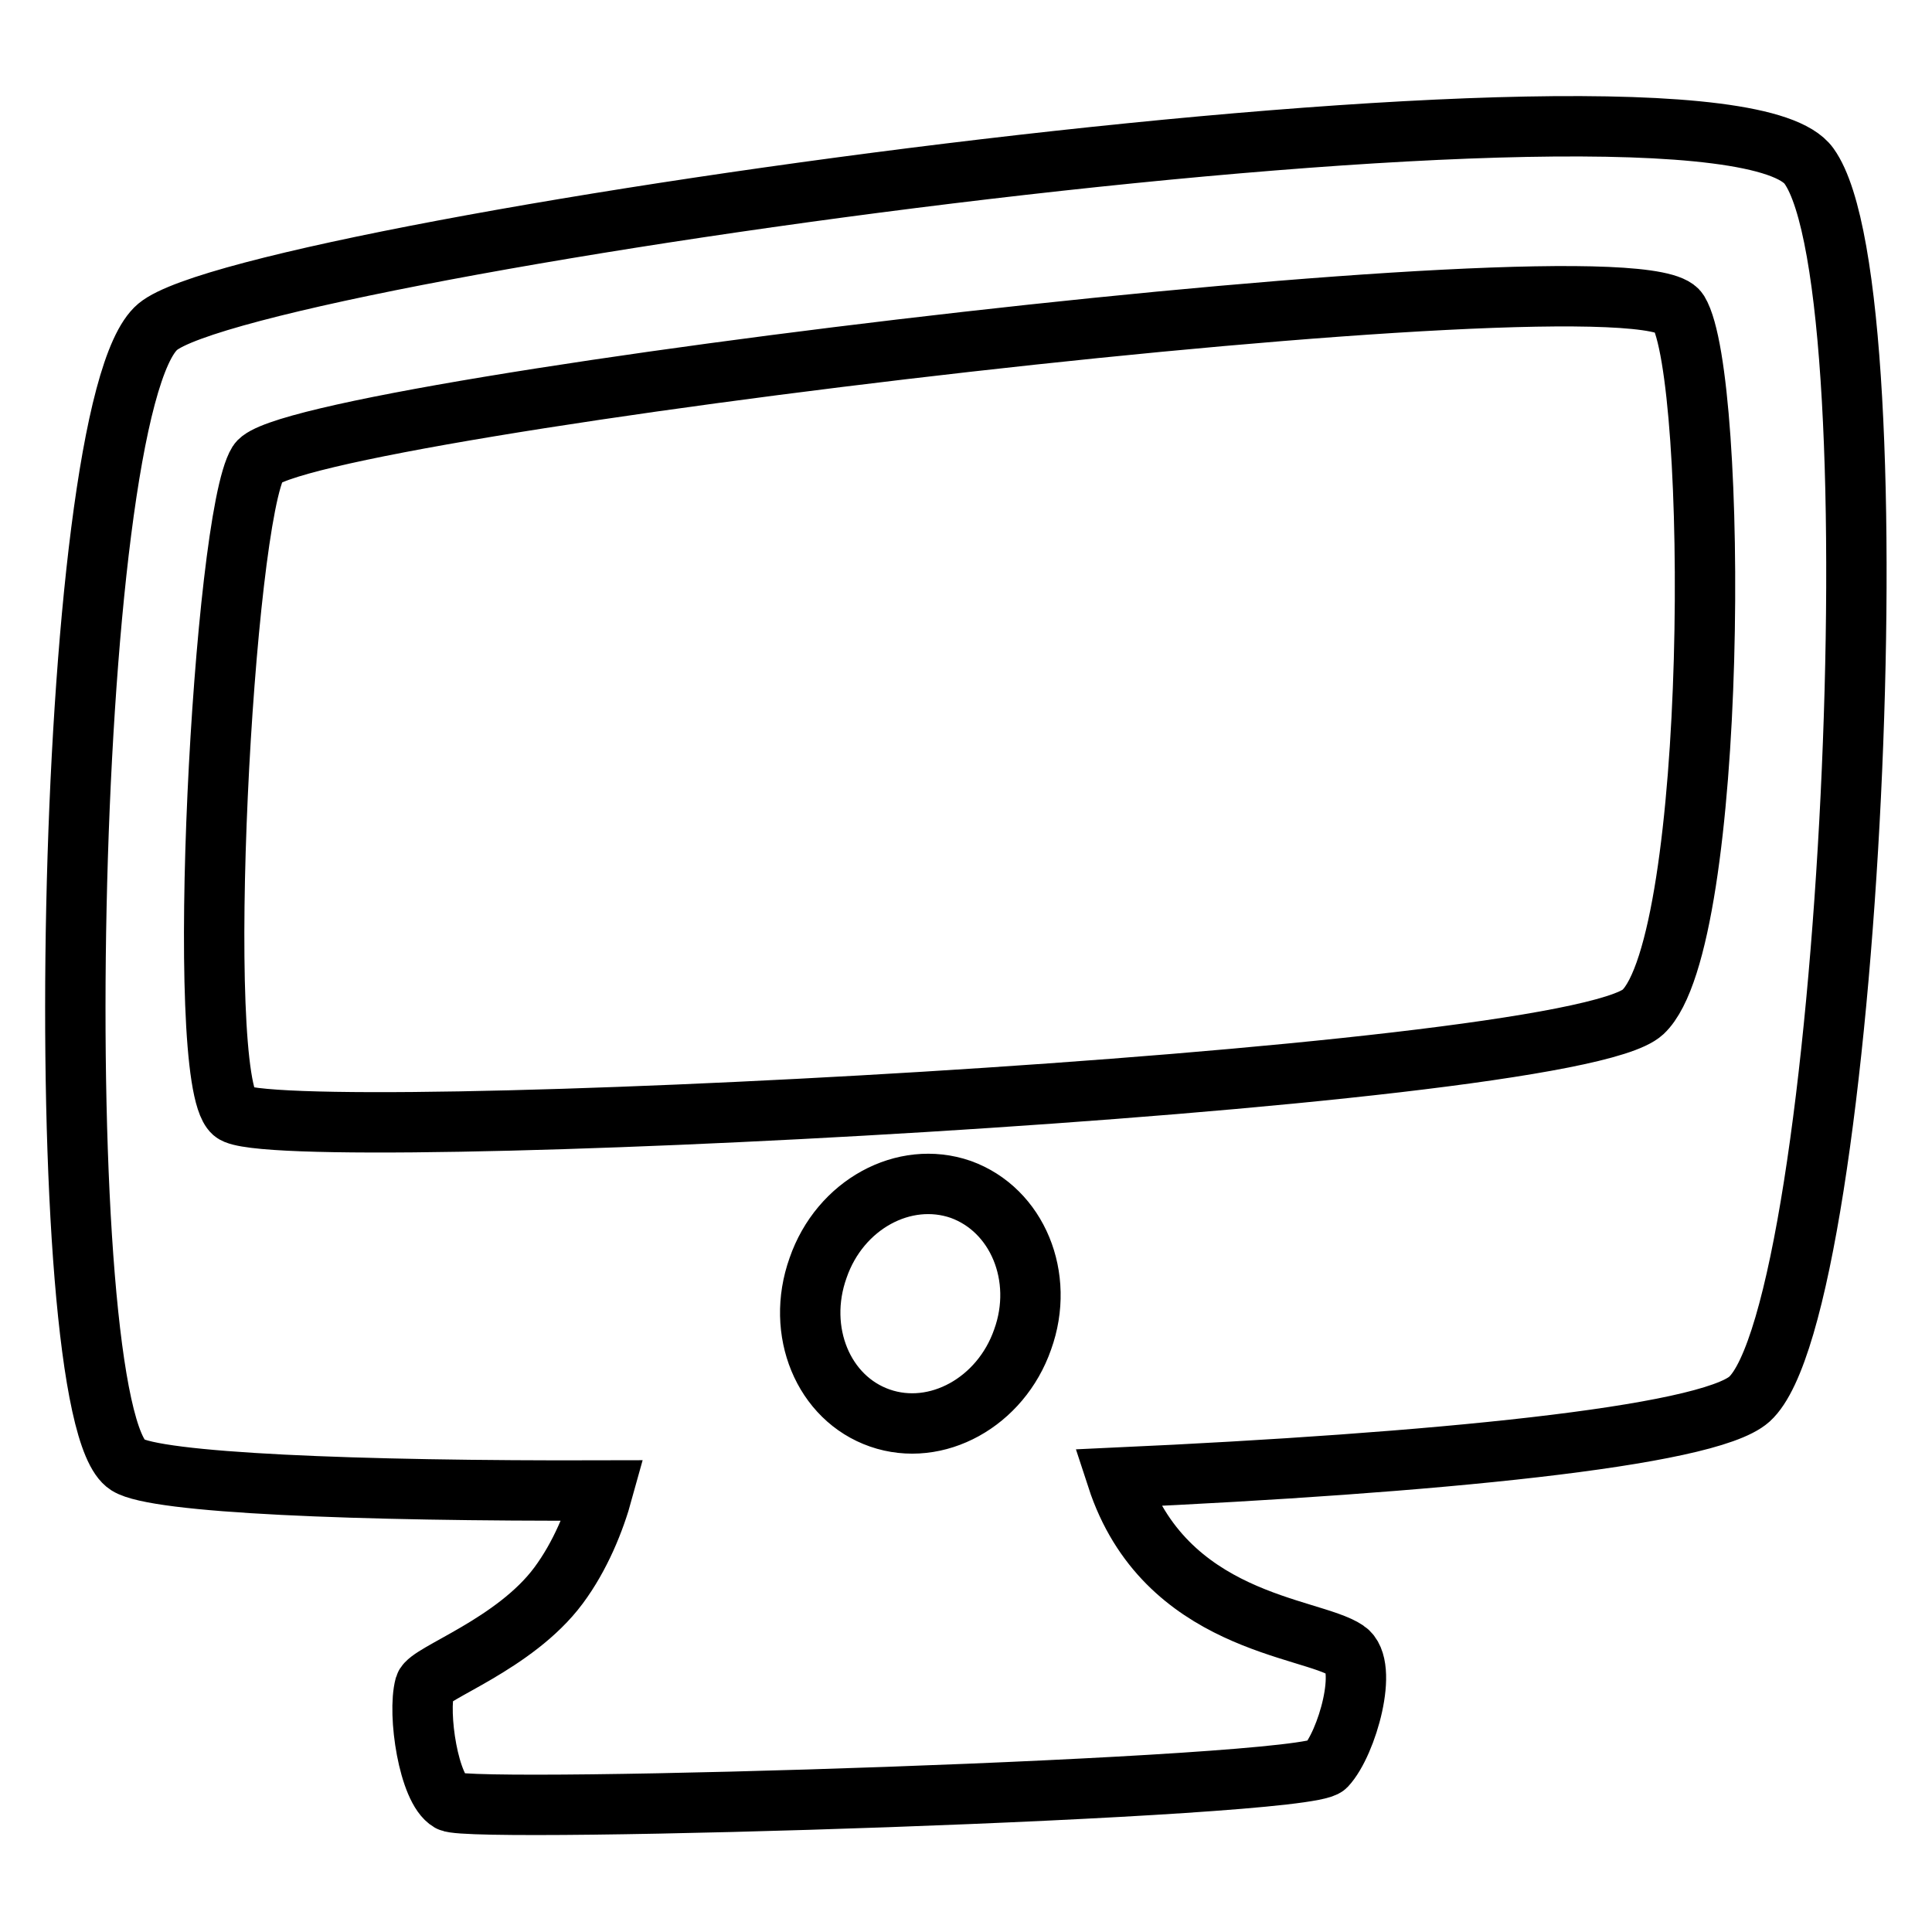 <?xml version="1.0" encoding="utf-8"?>
<!-- Svg Vector Icons : http://www.onlinewebfonts.com/icon -->
<!DOCTYPE svg PUBLIC "-//W3C//DTD SVG 1.1//EN" "http://www.w3.org/Graphics/SVG/1.1/DTD/svg11.dtd">
<svg version="1.1" xmlns="http://www.w3.org/2000/svg" xmlns:xlink="http://www.w3.org/1999/xlink" x="0px" y="0px" viewBox="0 0 256 256" enable-background="new 0 0 256 256" xml:space="preserve">
<g> <path stroke-width="8" fill-opacity="0" stroke="#000000"  d="M239.7,22C227.7,5.3,33.6,32.7,20.9,43.3s-14.7,144.1-4,150.8c3.8,2.4,30,3.5,63,3.4c-1.1,4-3,8.7-5.9,12.6 c-5.8,7.8-17.2,11.6-17.7,13.3c-1,3.7,0.5,13.7,3.3,15.3c2.8,1.7,113.3-1.7,116.1-4.7c2.8-3,5.7-13.3,2.7-15.3 c-4.7-3.2-24.1-3.6-30.4-22.9c41.5-1.9,78.2-5.4,83.8-10.4C245.1,173.4,251.7,38.7,239.7,22L239.7,22z M135.5,177.5 c-2.9,8.3-11.4,13-18.9,10.4c-7.5-2.6-11.2-11.5-8.2-19.9c2.9-8.4,11.4-13,18.9-10.4C134.8,160.3,138.5,169.2,135.5,177.5z  M217.7,134.1c-10,9.3-181.5,18-186.8,13.3c-5.3-4.7-1.3-78.7,3.3-86.1c4.7-7.3,182.8-28.7,188.2-20 C227.7,50,227.7,124.7,217.7,134.1z"/></g>
</svg>
